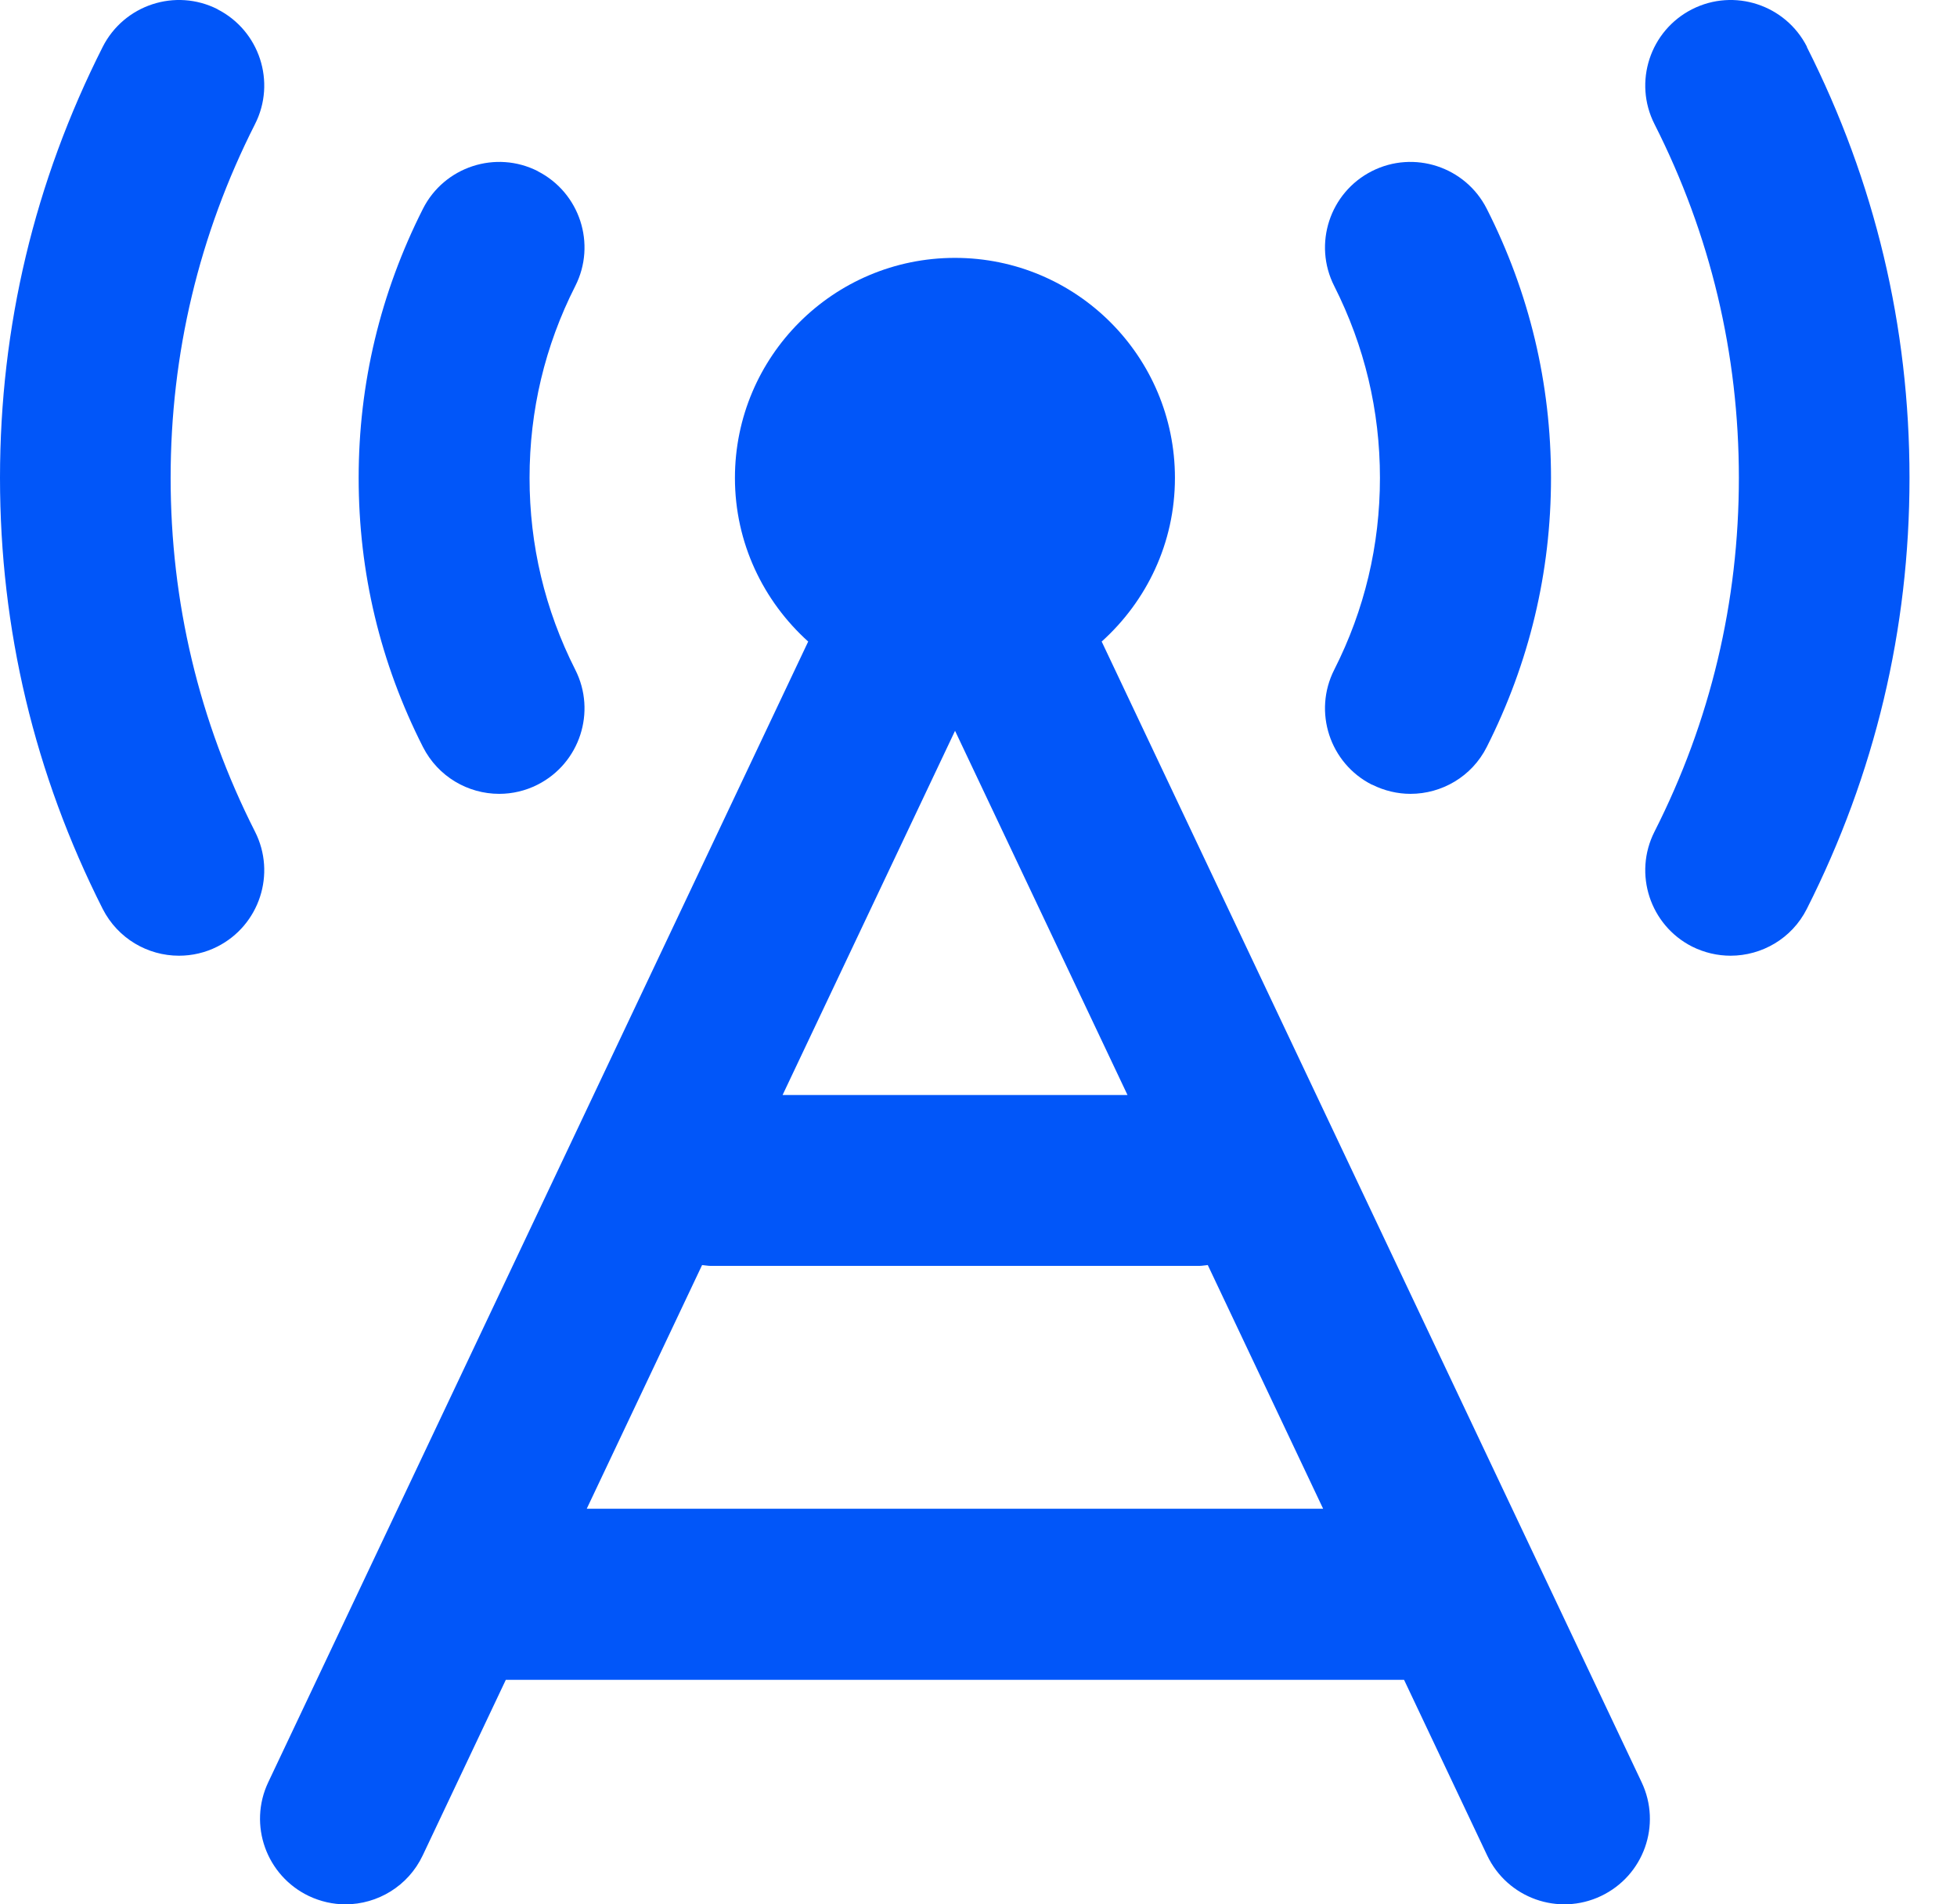<svg width="37" height="36" viewBox="0 0 37 36" fill="none" xmlns="http://www.w3.org/2000/svg">
<path d="M20.829 12.128C21.677 11.364 22.214 10.266 22.214 9.035C22.214 6.737 20.352 4.875 18.055 4.875C15.757 4.875 13.895 6.737 13.895 9.035C13.895 10.262 14.432 11.364 15.28 12.128L5.072 33.691C4.689 34.498 5.036 35.459 5.84 35.843C6.062 35.948 6.3 36 6.53 36C7.136 36 7.717 35.657 7.992 35.075L9.563 31.756H26.546L28.117 35.075C28.501 35.883 29.462 36.226 30.269 35.843C31.077 35.459 31.42 34.498 31.037 33.691L20.829 12.128ZM18.055 13.812L21.317 20.7H14.796L18.058 13.812H18.055ZM11.093 28.522L13.274 23.915C13.33 23.919 13.383 23.931 13.439 23.931H22.67C22.726 23.931 22.783 23.919 22.835 23.915L25.016 28.522H11.093Z" fill="#0156F9"/>
<path d="M4.115 0.175C3.319 -0.229 2.346 0.09 1.942 0.886C0.654 3.434 0 6.171 0 9.034C0 11.897 0.654 14.635 1.942 17.183C2.229 17.744 2.794 18.067 3.384 18.067C3.63 18.067 3.88 18.011 4.111 17.894C4.906 17.49 5.225 16.517 4.821 15.721C3.763 13.634 3.226 11.38 3.226 9.034C3.226 6.688 3.763 4.435 4.821 2.347C5.225 1.552 4.906 0.579 4.111 0.175H4.115Z" fill="#0156F9"/>
<path d="M34.164 0.886C33.76 0.09 32.787 -0.229 31.991 0.175C31.196 0.579 30.877 1.552 31.281 2.347C32.339 4.435 32.876 6.688 32.876 9.034C32.876 11.38 32.339 13.634 31.281 15.721C30.877 16.517 31.196 17.49 31.991 17.894C32.225 18.011 32.476 18.067 32.718 18.067C33.308 18.067 33.877 17.744 34.16 17.183C35.448 14.635 36.102 11.897 36.102 9.034C36.102 6.171 35.448 3.434 34.16 0.886H34.164Z" fill="#0156F9"/>
<path d="M10.169 3.236C9.374 2.832 8.4 3.151 7.997 3.946C7.193 5.537 6.781 7.245 6.781 9.034C6.781 10.823 7.189 12.531 7.997 14.122C8.283 14.683 8.849 15.007 9.438 15.007C9.685 15.007 9.935 14.95 10.165 14.833C10.961 14.429 11.28 13.456 10.876 12.66C10.302 11.526 10.012 10.306 10.012 9.034C10.012 7.762 10.302 6.539 10.876 5.408C11.28 4.613 10.961 3.64 10.165 3.236H10.169Z" fill="#0156F9"/>
<path d="M25.941 14.833C26.175 14.95 26.425 15.007 26.667 15.007C27.257 15.007 27.826 14.683 28.109 14.122C28.912 12.531 29.324 10.823 29.324 9.034C29.324 7.245 28.916 5.537 28.109 3.946C27.705 3.151 26.732 2.832 25.936 3.236C25.141 3.64 24.822 4.613 25.226 5.408C25.799 6.543 26.09 7.762 26.09 9.034C26.09 10.306 25.799 11.53 25.226 12.66C24.822 13.456 25.141 14.429 25.936 14.833H25.941Z" fill="#0156F9"/>
</svg>
